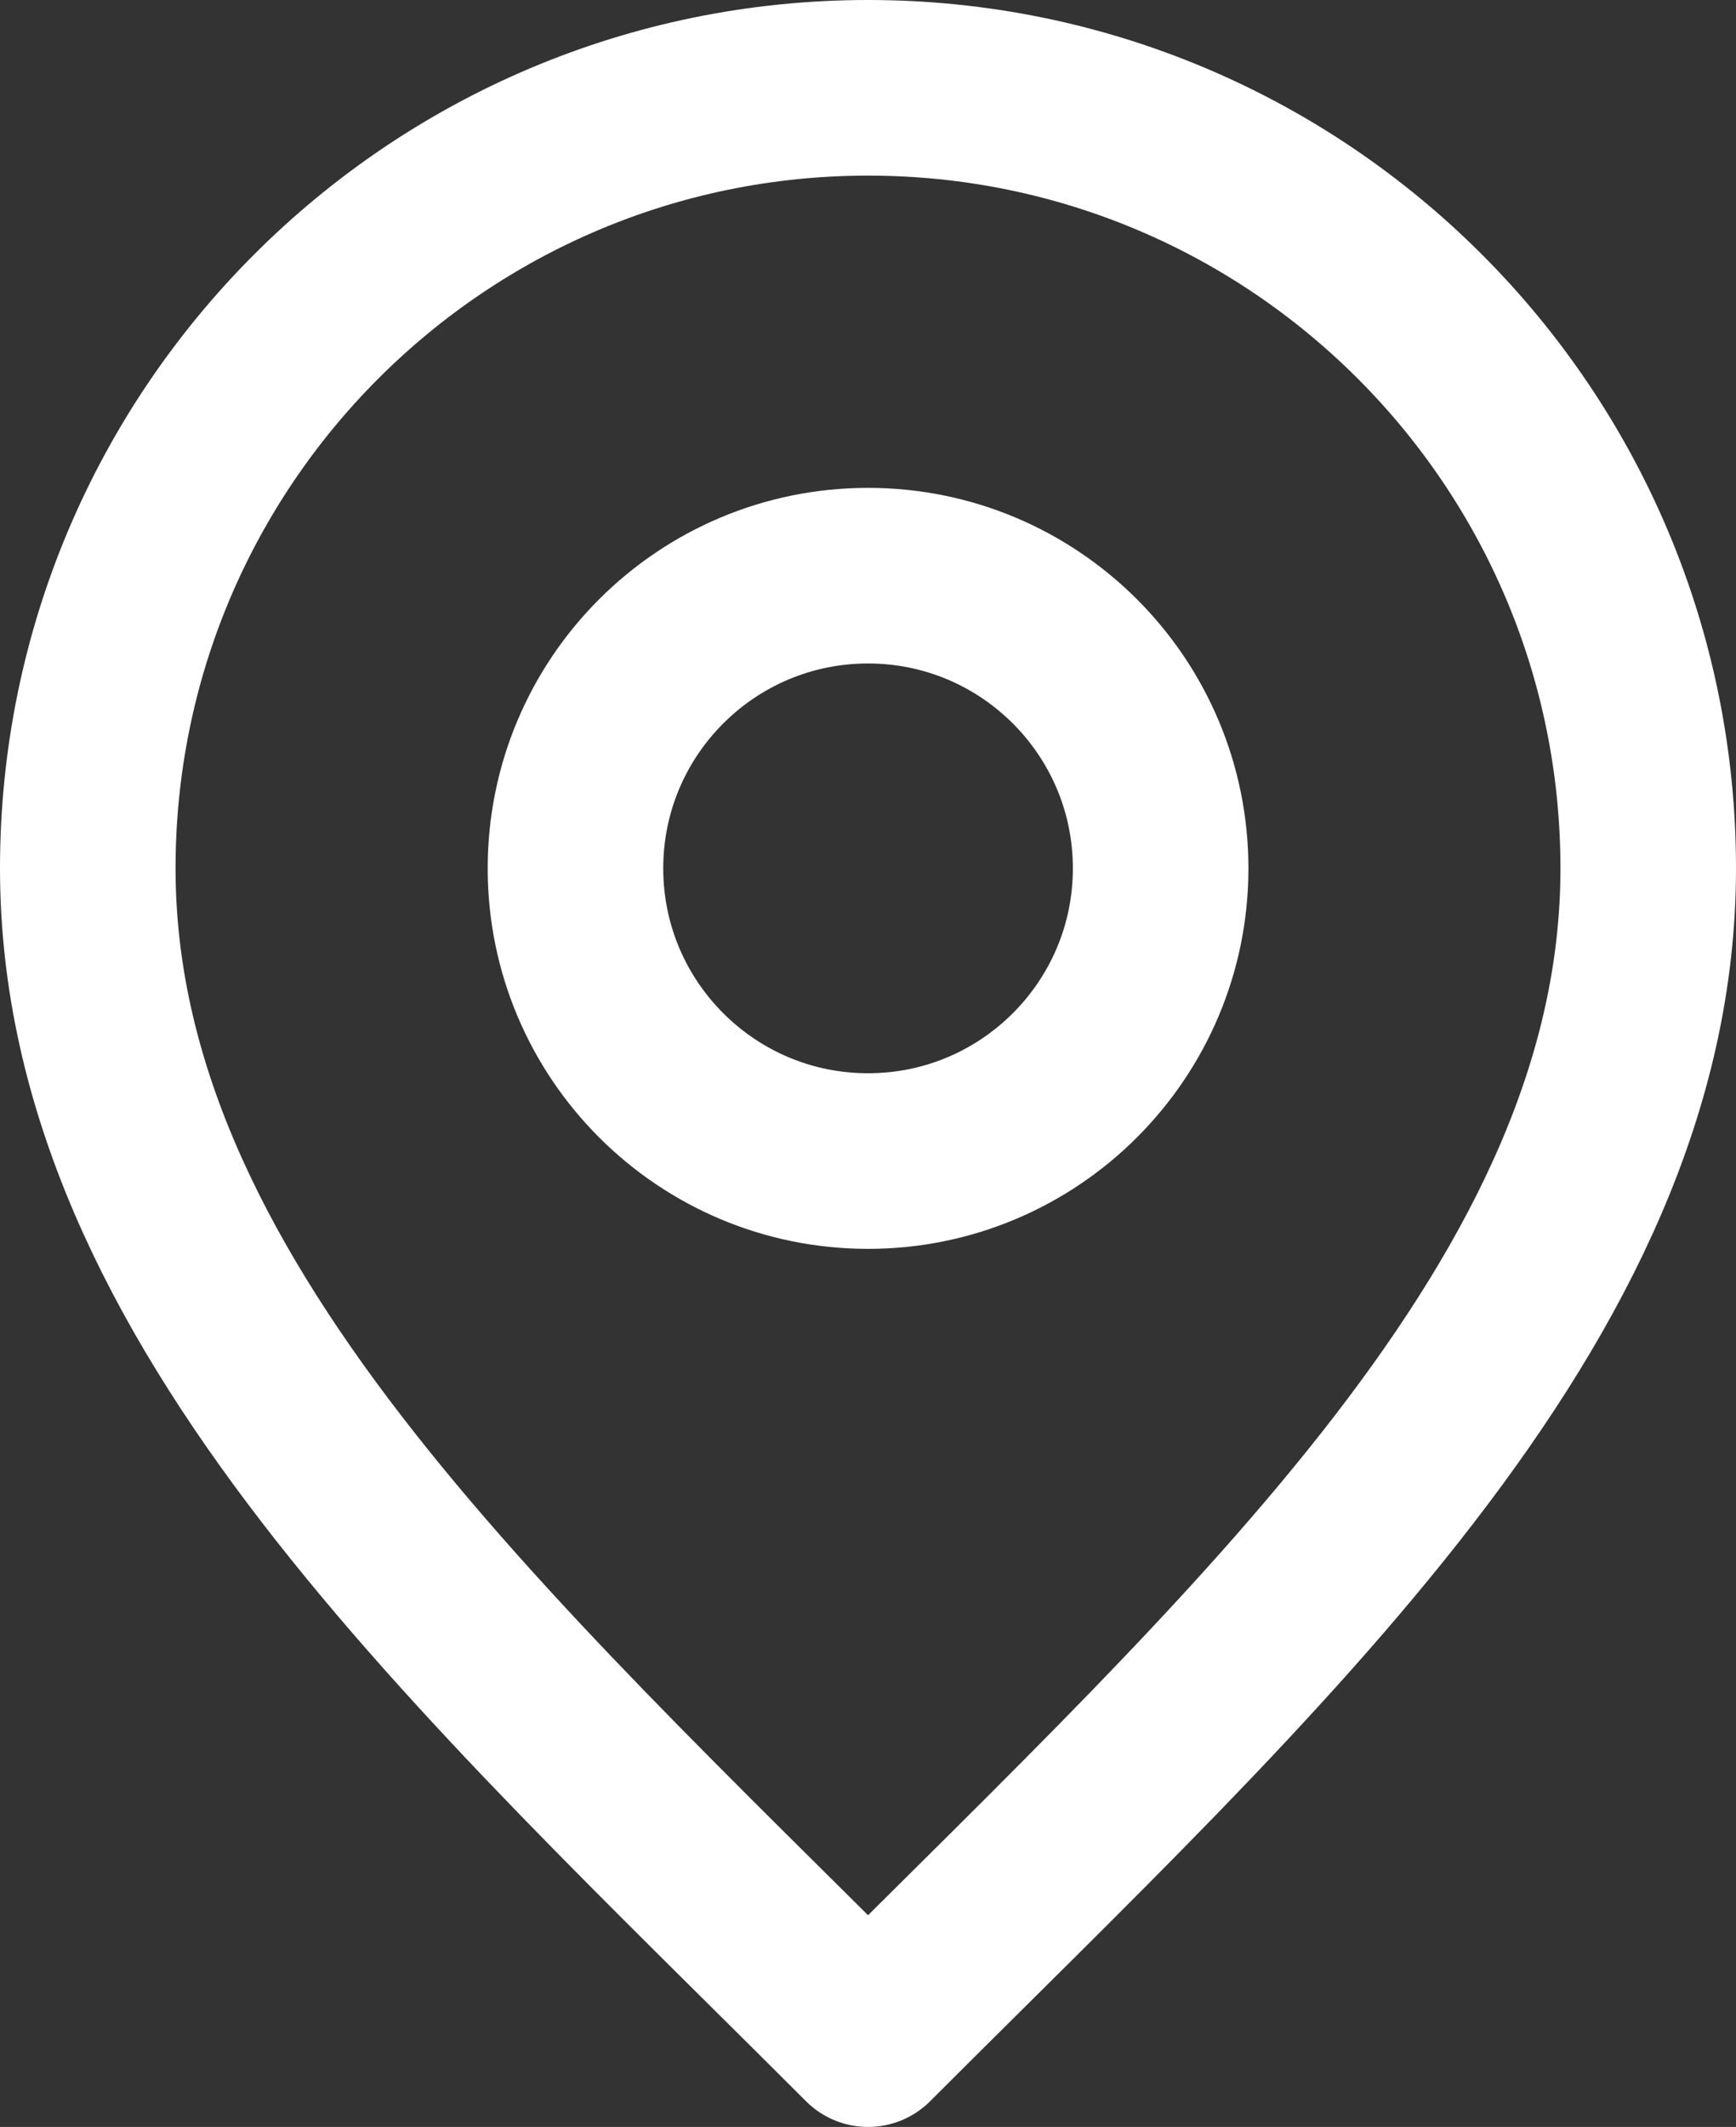 <?xml version="1.0" encoding="utf-8"?>
<svg xmlns="http://www.w3.org/2000/svg" fill="none" height="100%" overflow="visible" preserveAspectRatio="none" style="display: block;" viewBox="0 0 14.833 18.167" width="100%">
<rect x="0" y="0" width="14.833" height="18.167" fill="#333333" stroke="none"/>
<g id="Icon">
<path d="M7.417 9.917C8.797 9.917 9.917 8.797 9.917 7.417C9.917 6.036 8.797 4.917 7.417 4.917C6.036 4.917 4.917 6.036 4.917 7.417C4.917 8.797 6.036 9.917 7.417 9.917Z" stroke="white" stroke-linecap="round" stroke-linejoin="round" stroke-width="1.5"/>
<path d="M7.417 17.417C10.75 14.083 14.083 11.099 14.083 7.417C14.083 3.735 11.099 0.75 7.417 0.75C3.735 0.75 0.75 3.735 0.75 7.417C0.75 11.099 4.083 14.083 7.417 17.417Z" stroke="white" stroke-linecap="round" stroke-linejoin="round" stroke-width="1.5"/>
</g>
</svg>
